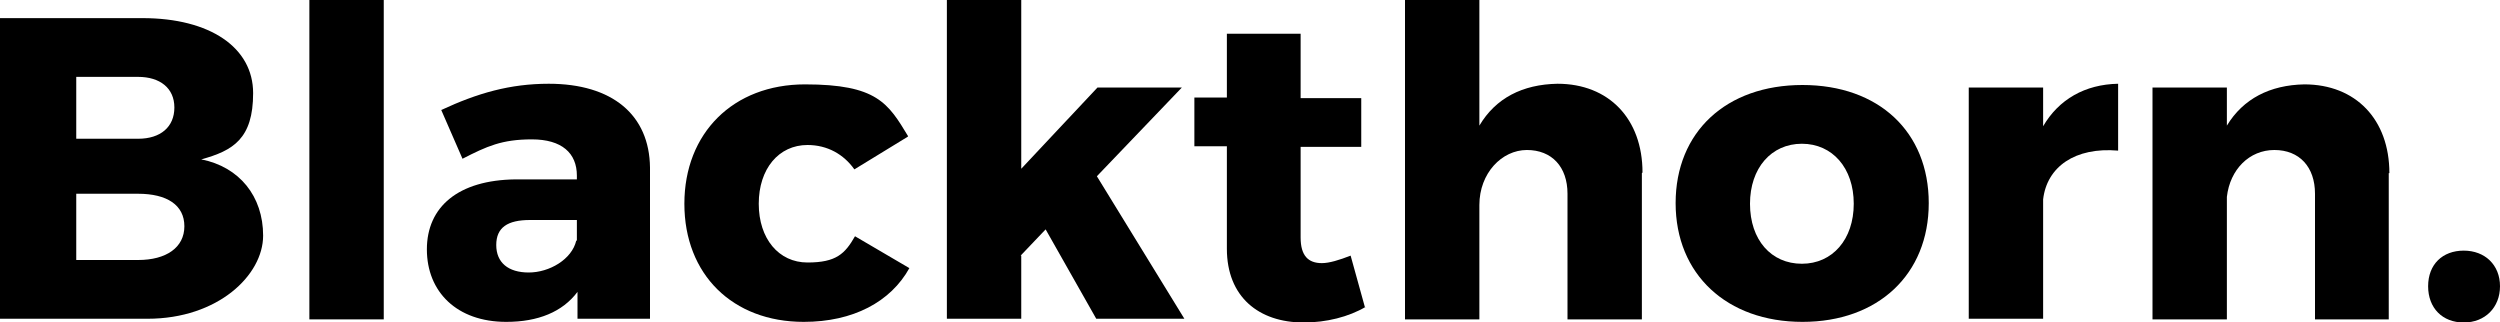 <?xml version="1.0" encoding="UTF-8"?> <svg xmlns="http://www.w3.org/2000/svg" id="Layer_2" version="1.1" viewBox="0 0 400 51.6"><g id="Outlines_blk"><g><path d="M22.8,2.9c10.8,0,17.7,4.7,17.7,12s-3.2,9.2-8.3,10.6c6.1,1.2,9.9,5.9,9.9,12.2s-7.2,13.3-18.5,13.3H0V2.9h22.8ZM12.2,22.2h9.9c3.6,0,5.8-1.9,5.8-5s-2.3-4.9-5.8-4.9h-9.9v9.9ZM12.2,41.6h9.9c4.5,0,7.4-2,7.4-5.4s-2.8-5.2-7.4-5.2h-9.9v10.7h0Z"></path><path d="M49.5,51.1V0h11.9v51.1h-11.9Z"></path><path d="M104,26.8v24.2h-11.6v-4.3c-2.4,3.2-6.3,4.8-11.4,4.8-7.9,0-12.7-4.8-12.7-11.6s5-11.1,14.2-11.2h9.8v-.6c0-3.6-2.4-5.8-7.2-5.8s-7.2,1.1-11.1,3.1l-3.4-7.8c5.8-2.7,11-4.2,17.2-4.2,10.2,0,16.1,5,16.2,13.4h0ZM92.3,38.5v-3.3h-7.5c-3.6,0-5.4,1.2-5.4,4s1.9,4.4,5.2,4.4,6.9-2.1,7.6-5.1h0Z"></path><path d="M145.2,21.9l-8.5,5.2c-1.7-2.4-4.3-3.9-7.5-3.9-4.6,0-7.8,3.8-7.8,9.4s3.2,9.4,7.8,9.4,6-1.4,7.6-4.2l8.7,5.1c-3,5.4-9,8.6-16.9,8.6-11.4,0-19.1-7.6-19.1-18.9s7.8-19.1,19.3-19.1,13.3,3,16.5,8.3h0Z"></path><path d="M163.4,40.9v10.1h-11.9V0h11.9v27l12.2-13h13.5l-13.6,14.2,14,22.8h-14.1l-8.1-14.3-4,4.2h0Z"></path><path d="M218.5,49.1c-2.7,1.6-6.3,2.5-9.9,2.5-7.2,0-12.3-4.1-12.3-11.8v-16.4h-5.2v-7.8h5.2V5.4h11.8v10.3h9.7v7.8h-9.7v14.5c0,2.9,1.2,4.1,3.4,4.1,1.2,0,2.8-.5,4.6-1.2l2.3,8.3h0Z"></path><path d="M262.7,27.7v23.4h-11.9v-20.1c0-4.3-2.5-7-6.5-7s-7.6,3.7-7.6,8.8v18.3h-11.9V0h11.9v20.1c2.6-4.4,6.9-6.6,12.5-6.7,8.2,0,13.6,5.6,13.6,14.2h0Z"></path><path d="M308.6,32.5c0,11.4-8.1,19-20.2,19s-20.3-7.6-20.3-19,8.1-18.9,20.3-18.9,20.2,7.5,20.2,18.9h0ZM280,32.6c0,5.8,3.4,9.6,8.3,9.6s8.3-3.9,8.3-9.6-3.4-9.6-8.3-9.6-8.3,3.9-8.3,9.6Z"></path><path d="M326.9,20.2c2.5-4.3,6.7-6.7,12-6.8v10.7c-6.9-.6-11.4,2.6-12,7.8v19.1h-11.9V14h11.9v6.3Z"></path><path d="M382.2,27.7v23.4h-11.8v-20.1c0-4.3-2.5-7-6.5-7s-7.1,3.1-7.6,7.5v19.6h-11.9V14h11.9v6.1c2.6-4.3,6.9-6.5,12.4-6.6,8.2,0,13.6,5.6,13.6,14.2h0Z"></path><path d="M400,45.8c0,3.4-2.4,5.8-5.8,5.8s-5.7-2.3-5.7-5.8,2.3-5.7,5.7-5.7,5.8,2.3,5.8,5.7Z"></path></g></g></svg> 